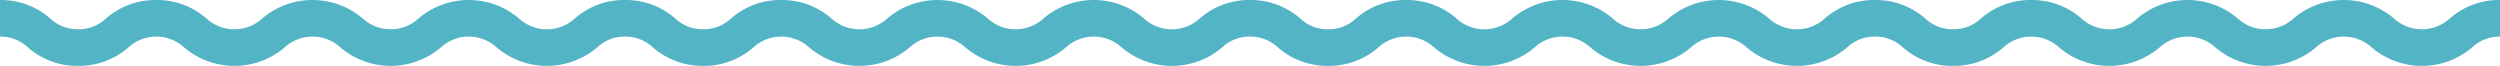<?xml version="1.0" encoding="UTF-8"?> <svg xmlns="http://www.w3.org/2000/svg" width="393.216" height="10.368" viewBox="0 0 393.216 10.368"> <g id="Сгруппировать_164" data-name="Сгруппировать 164" transform="translate(-380 -3373.995)"> <g id="sea" transform="translate(380.003 3097.75)"> <path id="Контур_816" data-name="Контур 816" d="M90.428,279.125a6.508,6.508,0,0,1-8.833,0,12.2,12.2,0,0,0-15.744,0,6.507,6.507,0,0,1-8.832,0,12.2,12.2,0,0,0-15.744,0,6.506,6.506,0,0,1-8.832,0,11.806,11.806,0,0,0-7.872-2.88,11.806,11.806,0,0,0-7.872,2.88,6.3,6.3,0,0,1-4.416,1.728,6.3,6.3,0,0,1-4.416-1.728A11.806,11.806,0,0,0,0,276.245V282a6.3,6.3,0,0,1,4.416,1.728,11.805,11.805,0,0,0,7.872,2.88,11.806,11.806,0,0,0,7.872-2.88,6.507,6.507,0,0,1,8.832,0,12.2,12.2,0,0,0,15.744,0,6.506,6.506,0,0,1,8.832,0,12.2,12.2,0,0,0,15.744,0,6.507,6.507,0,0,1,8.833,0,12.2,12.2,0,0,0,15.745,0A6.3,6.3,0,0,1,98.3,282v-5.76A11.809,11.809,0,0,0,90.428,279.125Z" fill="#53b4c6"></path> </g> <g id="sea-2" data-name="sea" transform="translate(478.307 3097.75)"> <path id="Контур_816-2" data-name="Контур 816" d="M90.428,279.125a6.508,6.508,0,0,1-8.833,0,12.2,12.2,0,0,0-15.744,0,6.507,6.507,0,0,1-8.832,0,12.2,12.2,0,0,0-15.744,0,6.506,6.506,0,0,1-8.832,0,11.806,11.806,0,0,0-7.872-2.88,11.806,11.806,0,0,0-7.872,2.88,6.3,6.3,0,0,1-4.416,1.728,6.3,6.3,0,0,1-4.416-1.728A11.806,11.806,0,0,0,0,276.245V282a6.3,6.3,0,0,1,4.416,1.728,11.805,11.805,0,0,0,7.872,2.88,11.806,11.806,0,0,0,7.872-2.88,6.507,6.507,0,0,1,8.832,0,12.2,12.2,0,0,0,15.744,0,6.506,6.506,0,0,1,8.832,0,12.2,12.2,0,0,0,15.744,0,6.507,6.507,0,0,1,8.833,0,12.2,12.2,0,0,0,15.745,0A6.3,6.3,0,0,1,98.3,282v-5.76A11.809,11.809,0,0,0,90.428,279.125Z" fill="#53b4c6"></path> </g> <g id="sea-3" data-name="sea" transform="translate(576.611 3097.75)"> <path id="Контур_816-3" data-name="Контур 816" d="M90.428,279.125a6.508,6.508,0,0,1-8.833,0,12.2,12.2,0,0,0-15.744,0,6.507,6.507,0,0,1-8.832,0,12.2,12.2,0,0,0-15.744,0,6.506,6.506,0,0,1-8.832,0,11.806,11.806,0,0,0-7.872-2.88,11.806,11.806,0,0,0-7.872,2.88,6.3,6.3,0,0,1-4.416,1.728,6.3,6.3,0,0,1-4.416-1.728A11.806,11.806,0,0,0,0,276.245V282a6.3,6.3,0,0,1,4.416,1.728,11.805,11.805,0,0,0,7.872,2.88,11.806,11.806,0,0,0,7.872-2.88,6.507,6.507,0,0,1,8.832,0,12.2,12.2,0,0,0,15.744,0,6.506,6.506,0,0,1,8.832,0,12.2,12.2,0,0,0,15.744,0,6.507,6.507,0,0,1,8.833,0,12.2,12.2,0,0,0,15.745,0A6.3,6.3,0,0,1,98.3,282v-5.76A11.809,11.809,0,0,0,90.428,279.125Z" fill="#53b4c6"></path> </g> <g id="sea-4" data-name="sea" transform="translate(674.915 3097.75)"> <path id="Контур_816-4" data-name="Контур 816" d="M90.428,279.125a6.508,6.508,0,0,1-8.833,0,12.2,12.2,0,0,0-15.744,0,6.507,6.507,0,0,1-8.832,0,12.2,12.2,0,0,0-15.744,0,6.506,6.506,0,0,1-8.832,0,11.806,11.806,0,0,0-7.872-2.88,11.806,11.806,0,0,0-7.872,2.88,6.3,6.3,0,0,1-4.416,1.728,6.3,6.3,0,0,1-4.416-1.728A11.806,11.806,0,0,0,0,276.245V282a6.3,6.3,0,0,1,4.416,1.728,11.805,11.805,0,0,0,7.872,2.88,11.806,11.806,0,0,0,7.872-2.88,6.507,6.507,0,0,1,8.832,0,12.2,12.2,0,0,0,15.744,0,6.506,6.506,0,0,1,8.832,0,12.2,12.2,0,0,0,15.744,0,6.507,6.507,0,0,1,8.833,0,12.2,12.2,0,0,0,15.745,0A6.3,6.3,0,0,1,98.3,282v-5.76A11.809,11.809,0,0,0,90.428,279.125Z" fill="#53b4c6"></path> </g> </g> </svg> 